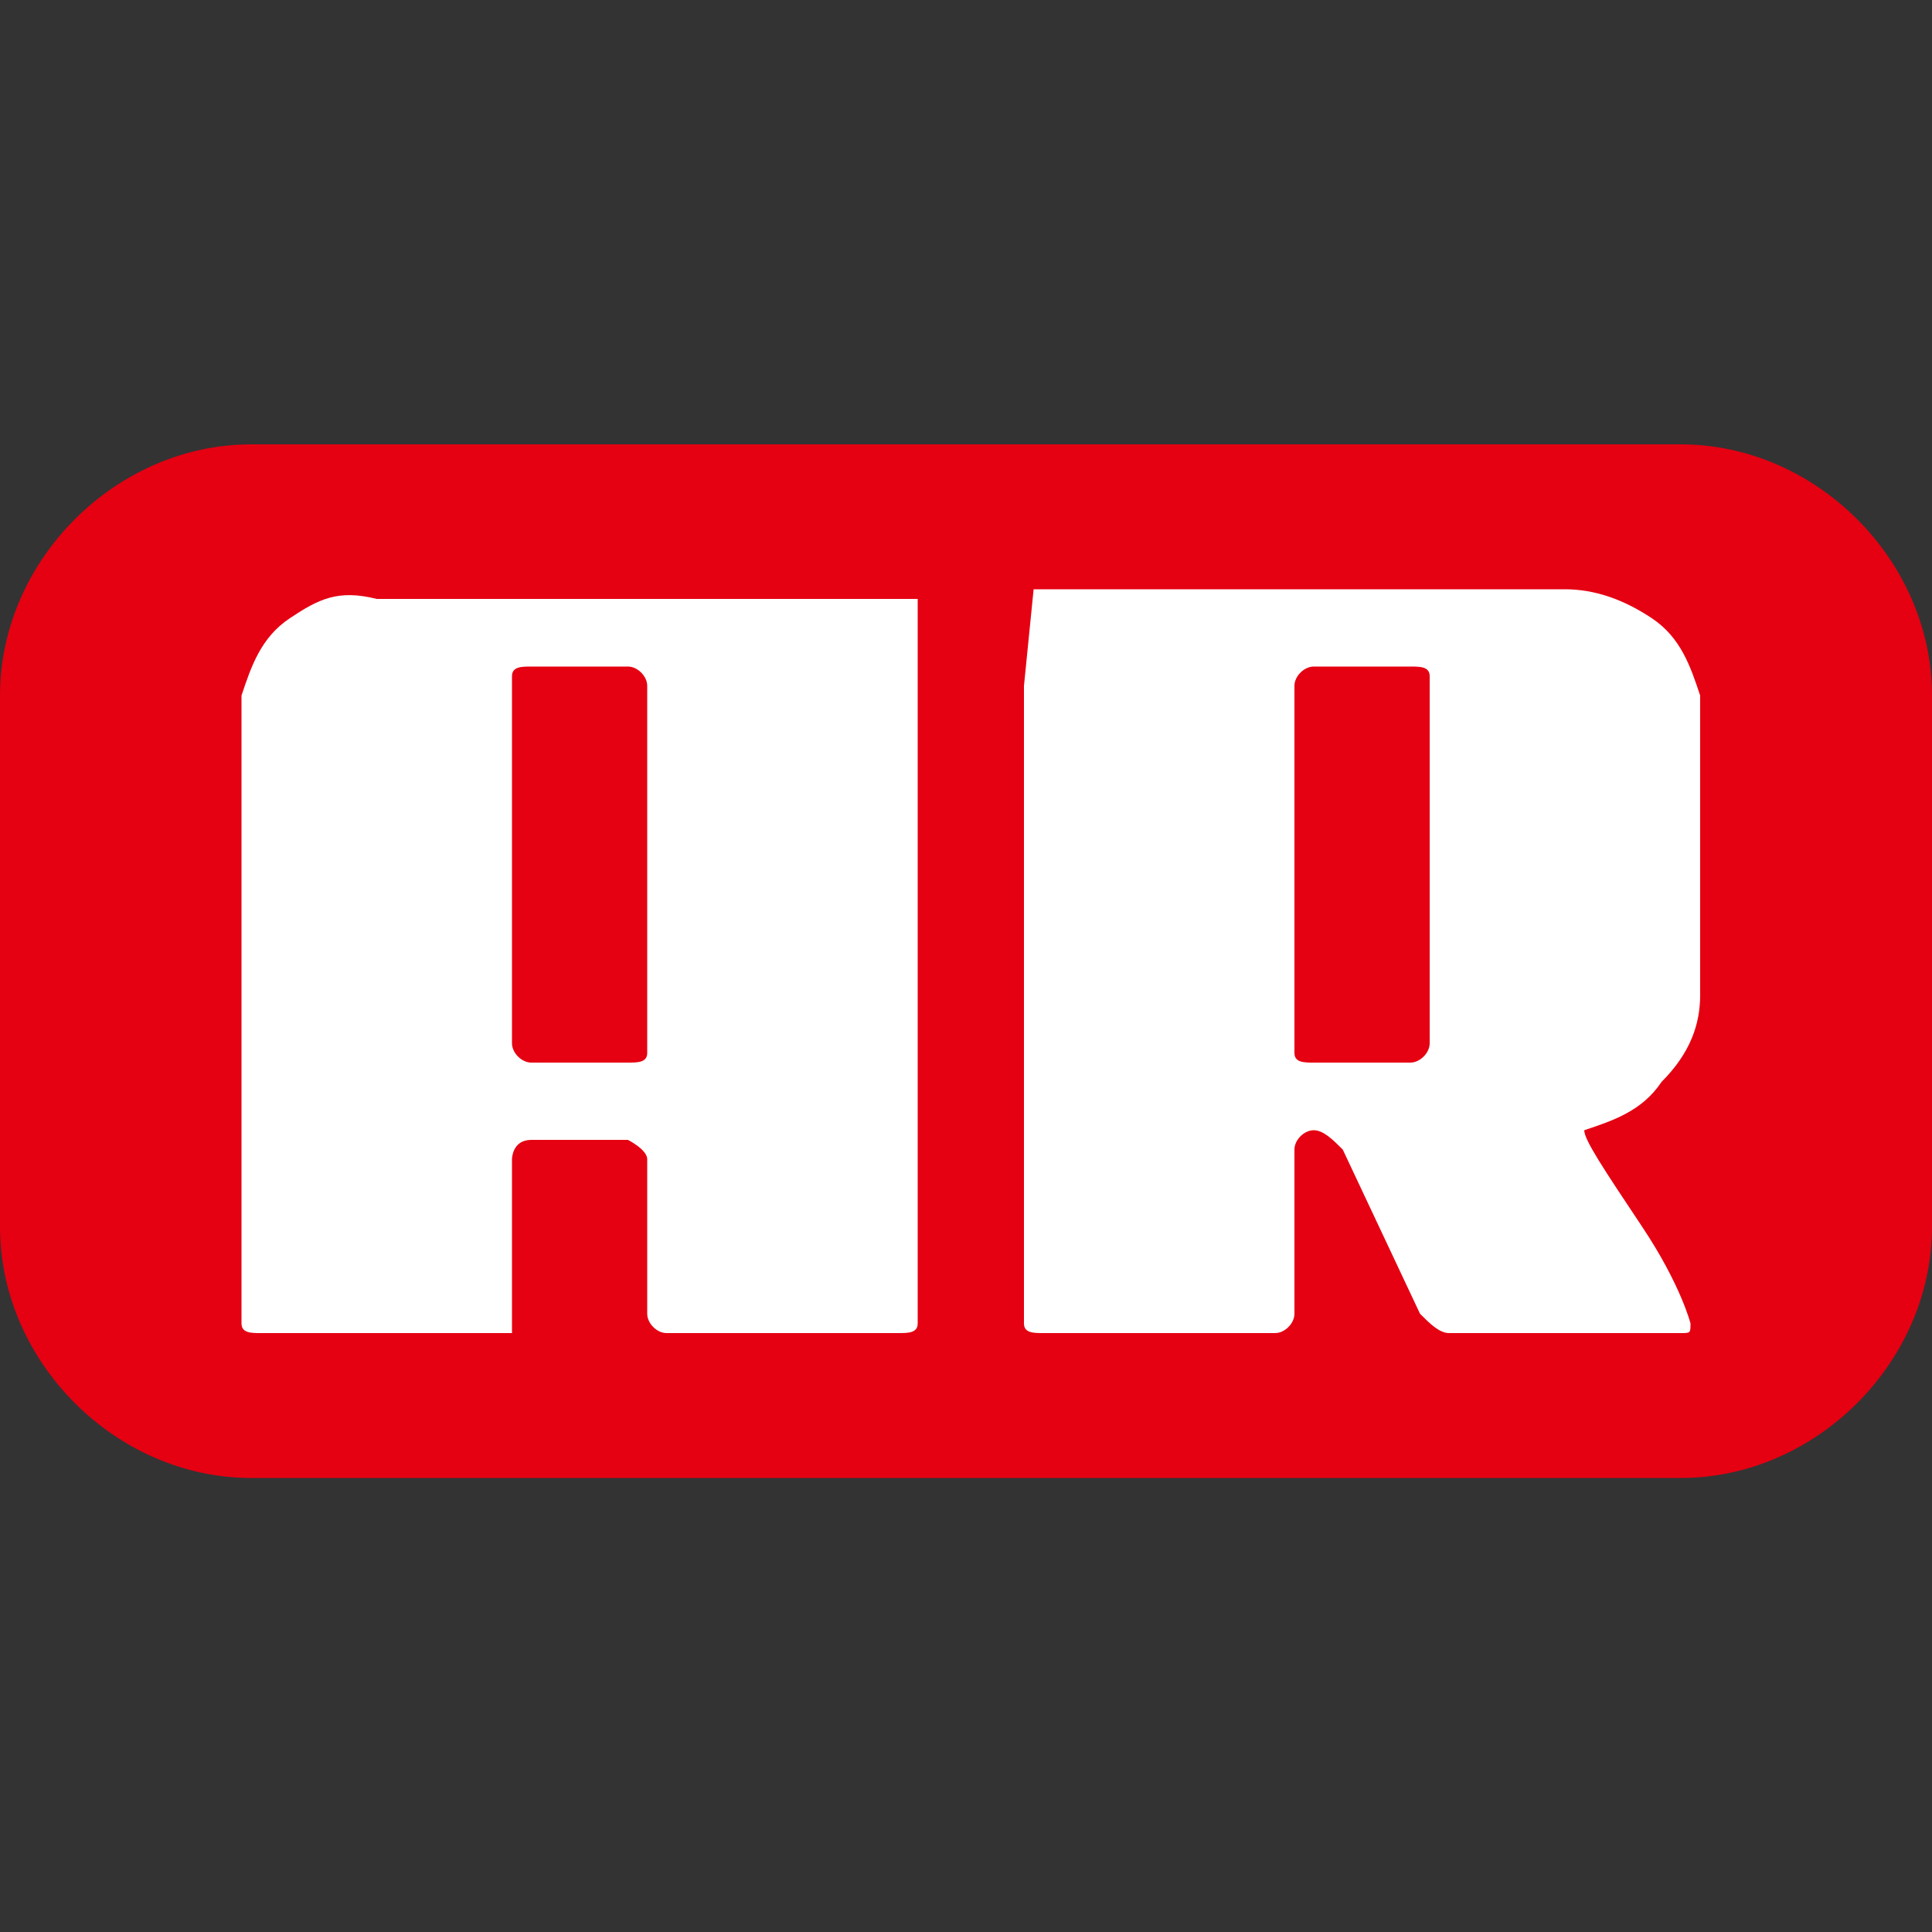 <?xml version="1.0" encoding="utf-8"?>
<!-- Generator: Adobe Illustrator 21.1.0, SVG Export Plug-In . SVG Version: 6.00 Build 0)  -->
<svg version="1.1" id="レイヤー_1" xmlns="http://www.w3.org/2000/svg" xmlns:xlink="http://www.w3.org/1999/xlink" x="0px"
	 y="0px" viewBox="0 0 20 20" style="enable-background:new 0 0 20 20;" xml:space="preserve">
<rect x="0" y="0" width="20" height="20" fill="#333333" stroke="none"/>
<style type="text/css">
	.st0{fill:#E50012;}
	.st1{fill:#FFFFFF;}
</style>
<g>
	<path class="st0" d="M20,12.7c0,1.4-1.2,2.6-2.6,2.6H2.6c-1.4,0-2.6-1.2-2.6-2.6V7.2c0-1.4,1.2-2.6,2.6-2.6h14.8   c1.4,0,2.6,1.2,2.6,2.6V12.7z"/>
	<g>
		<path class="st1" d="M10.6,6.9 M10.7,6.1h5.5c0.3,0,0.6,0.1,0.9,0.3c0.3,0.2,0.4,0.5,0.5,0.8c0,0.1,0,0.2,0,0.3l0,2.8    c0,0.3-0.1,0.6-0.4,0.9c-0.2,0.3-0.5,0.4-0.8,0.5c0,0.1,0.2,0.4,0.6,1c0.4,0.6,0.5,1,0.5,1c0,0.1,0,0.1-0.1,0.1H15    c-0.1,0-0.2-0.1-0.3-0.2l-0.8-1.7c-0.1-0.1-0.2-0.2-0.3-0.2c-0.1,0-0.2,0.1-0.2,0.2l0,1.7c0,0.1-0.1,0.2-0.2,0.2h-2.4    c-0.1,0-0.2,0-0.2-0.1c0,0,0,0,0,0l0-6.6L10.7,6.1z M14.6,11c0.1,0,0.2-0.1,0.2-0.2l0-3.8c0,0,0,0,0,0c0-0.1-0.1-0.1-0.2-0.1h-1    c-0.1,0-0.2,0.1-0.2,0.2l0,3.8c0,0,0,0,0,0c0,0.1,0.1,0.1,0.2,0.1H14.6z"/>
		<path class="st1" d="M9.5,6.9 M6.7,12L6.7,12l0,1.6c0,0.1,0.1,0.2,0.2,0.2h2.4c0.1,0,0.2,0,0.2-0.1c0,0,0,0,0,0l0-6.6l0-0.9H3.9    C3.5,6.1,3.3,6.2,3,6.4C2.7,6.6,2.6,6.9,2.5,7.2c0,0.1,0,0.2,0,0.3l0,2.8l0,3.4c0,0.1,0.1,0.1,0.2,0.1h2.6v-1.8c0,0,0-0.2,0.2-0.2    l1,0C6.5,11.8,6.7,11.9,6.7,12z M5.5,11c-0.1,0-0.2-0.1-0.2-0.2l0-3.8c0,0,0,0,0,0c0-0.1,0.1-0.1,0.2-0.1h1c0.1,0,0.2,0.1,0.2,0.2    l0,3.8c0,0,0,0,0,0c0,0.1-0.1,0.1-0.2,0.1H5.5z"/>
	</g>
</g>
</svg>
